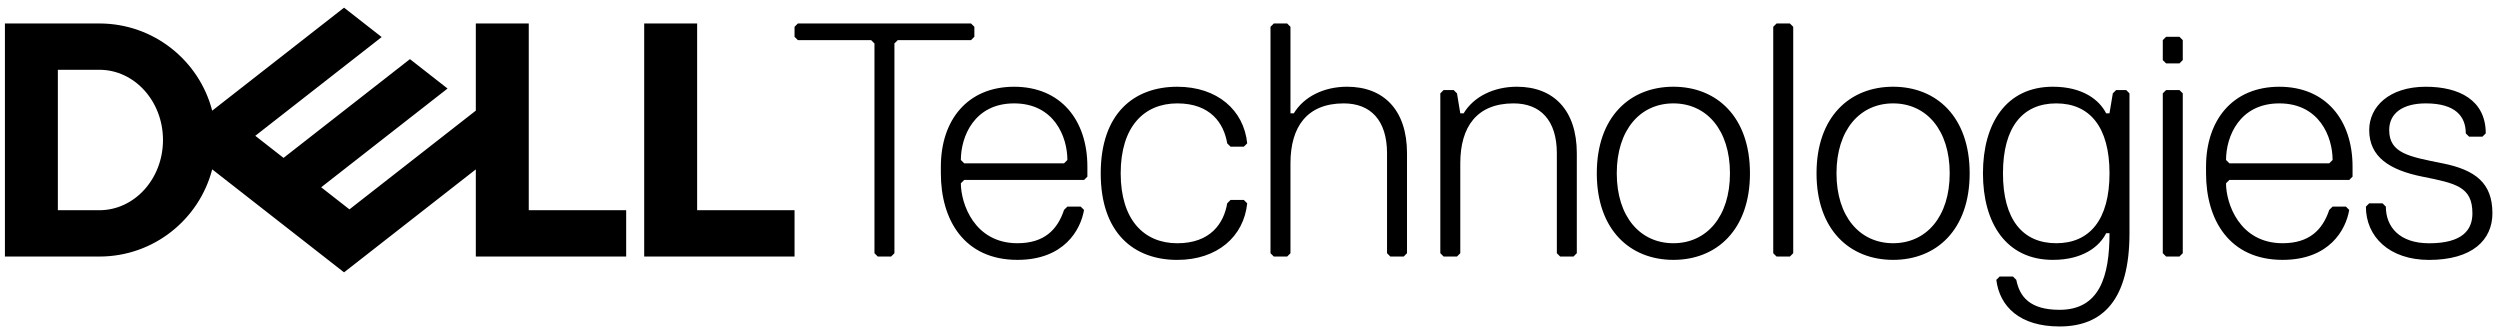 <svg xmlns="http://www.w3.org/2000/svg" fill="none" viewBox="0 0 149 20" height="20" width="149">
<path fill="black" d="M148.548 12.71C148.548 10.924 147.555 10.13 145.57 9.733C143.586 9.337 142.396 9.137 142.396 7.75C142.396 6.758 143.189 6.162 144.579 6.162C146.366 6.162 146.96 6.955 146.96 7.948L147.159 8.147H147.952L148.151 7.948C148.151 5.965 146.563 5.17 144.578 5.17C142.394 5.17 141.205 6.361 141.205 7.751C141.205 9.339 142.396 10.132 144.379 10.529C146.364 10.927 147.356 11.125 147.356 12.713C147.356 13.705 146.762 14.499 144.777 14.499C142.99 14.499 142.197 13.506 142.197 12.316L141.998 12.117H141.205L141.007 12.316C141.007 14.102 142.396 15.491 144.777 15.491C147.356 15.488 148.548 14.298 148.548 12.71ZM140.015 10.726L140.212 10.528V9.933C140.212 7.155 138.624 5.17 135.846 5.17C133.068 5.17 131.48 7.155 131.48 9.933V10.329C131.48 13.107 132.869 15.488 136.045 15.488C138.823 15.488 139.815 13.702 140.013 12.511L139.815 12.313H139.022L138.823 12.511C138.426 13.702 137.633 14.496 136.045 14.496C133.464 14.496 132.671 12.116 132.671 10.925L132.869 10.726H140.015ZM138.824 9.733H132.871L132.672 9.535C132.672 8.146 133.465 6.162 135.848 6.162C138.228 6.162 139.023 8.146 139.023 9.535L138.824 9.733ZM130.093 15.091V5.565L129.894 5.366H129.101L128.902 5.565V15.091L129.101 15.29H129.894L130.093 15.091ZM130.093 3.581V2.391L129.894 2.192H129.101L128.902 2.391V3.581L129.101 3.78H129.894L130.093 3.581ZM122.553 14.496C120.568 14.496 119.377 13.107 119.377 10.329C119.377 7.551 120.568 6.162 122.553 6.162C124.536 6.162 125.727 7.551 125.727 10.329C125.727 13.106 124.536 14.496 122.553 14.496ZM125.727 13.9C125.727 16.48 125.131 18.465 122.75 18.465C120.964 18.465 120.369 17.672 120.171 16.679L119.972 16.48H119.179L118.98 16.679C119.179 18.266 120.369 19.457 122.75 19.457C125.331 19.457 126.917 17.869 126.917 13.9V5.565L126.719 5.366H126.123L125.924 5.565L125.725 6.756H125.527C125.131 5.963 124.138 5.169 122.351 5.169C119.573 5.169 118.184 7.352 118.184 10.329C118.184 13.305 119.573 15.488 122.351 15.488C124.138 15.488 125.129 14.695 125.527 13.9H125.727ZM112.829 6.162C114.813 6.162 116.202 7.75 116.202 10.329C116.202 12.909 114.813 14.496 112.829 14.496C110.844 14.496 109.455 12.909 109.455 10.329C109.455 7.75 110.844 6.162 112.829 6.162ZM112.829 15.488C115.409 15.488 117.392 13.702 117.392 10.329C117.392 6.957 115.409 5.169 112.829 5.169C110.248 5.169 108.265 6.955 108.265 10.329C108.265 13.702 110.25 15.488 112.829 15.488ZM106.876 15.091V1.597L106.677 1.399H105.884L105.685 1.597V15.092L105.884 15.291H106.677L106.876 15.091ZM99.733 6.162C101.717 6.162 103.106 7.75 103.106 10.329C103.106 12.909 101.717 14.496 99.733 14.496C97.748 14.496 96.359 12.909 96.359 10.329C96.359 7.75 97.748 6.162 99.733 6.162ZM99.733 15.488C102.313 15.488 104.298 13.702 104.298 10.329C104.298 6.957 102.313 5.169 99.733 5.169C97.154 5.169 95.169 6.955 95.169 10.329C95.169 13.702 97.154 15.488 99.733 15.488ZM93.978 15.091V9.137C93.978 6.558 92.589 5.169 90.407 5.169C89.018 5.169 87.826 5.765 87.232 6.756H87.033L86.836 5.565L86.637 5.366H86.041L85.843 5.565V15.091L86.041 15.29H86.836L87.033 15.091V9.733C87.033 7.55 88.026 6.162 90.209 6.162C91.796 6.162 92.788 7.154 92.788 9.137V15.091L92.987 15.29H93.78L93.978 15.091ZM83.858 15.091V9.137C83.858 6.558 82.469 5.169 80.286 5.169C78.897 5.169 77.707 5.765 77.111 6.756H76.912V1.597L76.714 1.399H75.921L75.722 1.597V15.092L75.921 15.291H76.714L76.912 15.092V9.733C76.912 7.55 77.906 6.162 80.088 6.162C81.675 6.162 82.667 7.154 82.667 9.137V15.091L82.866 15.29H83.66L83.858 15.091ZM66.793 10.329C66.793 7.551 68.182 6.162 70.166 6.162C72.149 6.162 72.944 7.352 73.141 8.543L73.34 8.741H74.134L74.333 8.543C74.134 6.559 72.546 5.17 70.166 5.17C67.586 5.17 65.603 6.758 65.603 10.331C65.603 13.902 67.586 15.49 70.166 15.49C72.546 15.49 74.134 14.101 74.333 12.117L74.134 11.918H73.34L73.141 12.117C72.942 13.307 72.149 14.498 70.166 14.498C68.181 14.496 66.793 13.106 66.793 10.329ZM64.609 10.726L64.808 10.528V9.933C64.808 7.155 63.22 5.17 60.441 5.17C57.664 5.17 56.075 7.155 56.075 9.933V10.329C56.075 13.107 57.464 15.488 60.639 15.488C63.417 15.488 64.409 13.702 64.608 12.511L64.409 12.313H63.616L63.417 12.511C63.022 13.702 62.227 14.496 60.639 14.496C58.06 14.496 57.267 12.116 57.267 10.925L57.465 10.726H64.609ZM63.419 9.733H57.465L57.267 9.535C57.267 8.146 58.06 6.162 60.441 6.162C62.823 6.162 63.616 8.146 63.616 9.535L63.419 9.733ZM58.072 2.192V1.597L57.873 1.399H47.553L47.355 1.597V2.193L47.553 2.392H51.919L52.118 2.591V15.092L52.317 15.291H53.11L53.308 15.092V2.589L53.507 2.391H57.873L58.072 2.192ZM47.355 12.529V15.29H38.394V1.399H41.549V12.529H47.355ZM5.924 15.29C9.156 15.29 11.873 13.081 12.647 10.093L20.505 16.232L28.359 10.095V15.29H37.32V12.529H31.514V1.399H28.359V6.593L20.827 12.478L19.142 11.162L22.747 8.344L26.674 5.277L24.433 3.524L16.899 9.41L15.215 8.094L22.747 2.209L20.505 0.457L12.647 6.596C11.873 3.607 9.156 1.399 5.924 1.399H0.293V15.29H5.924ZM3.448 12.529V4.159H5.924C8.017 4.159 9.714 6.033 9.714 8.344C9.714 10.655 8.017 12.529 5.924 12.529H3.448Z"></path>
</svg>
